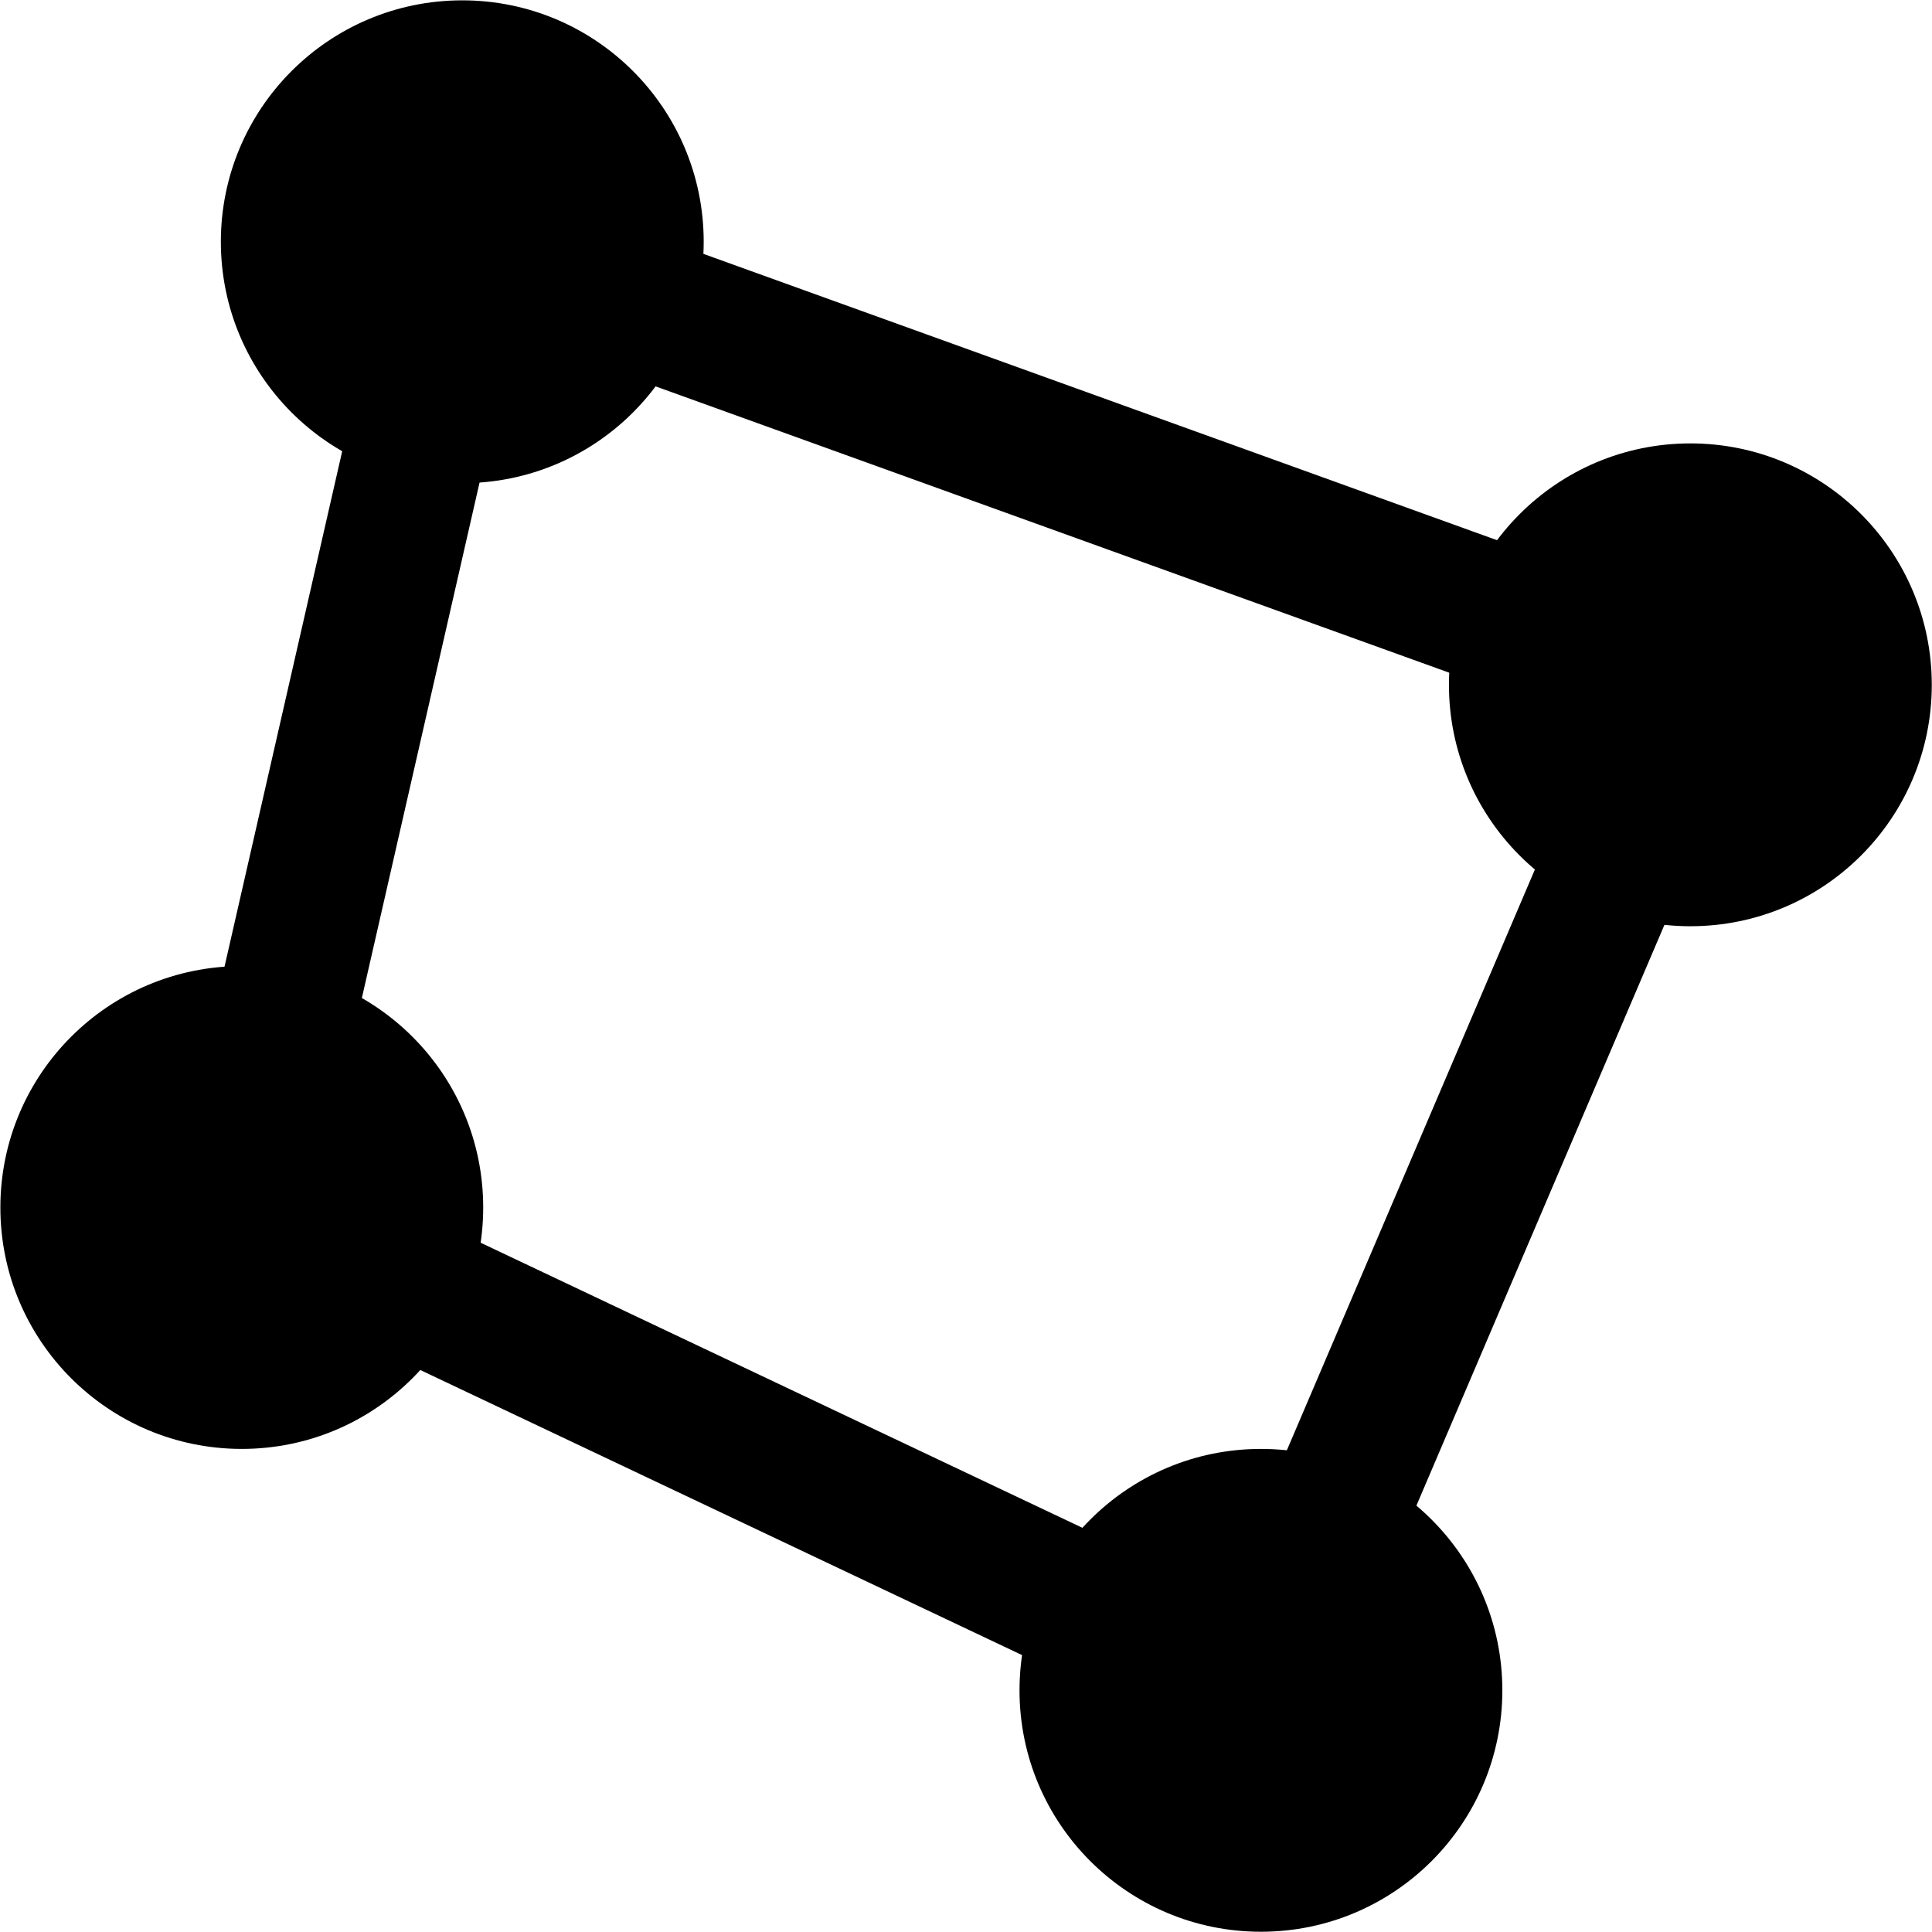 <?xml version='1.0' encoding='UTF-8'?>
<!-- This file was generated by dvisvgm 2.4 -->
<svg height='24pt' version='1.1' viewBox='56.409 53.858 24 24' width='24pt' xmlns='http://www.w3.org/2000/svg' xmlns:xlink='http://www.w3.org/1999/xlink'>
<g id='page1'>
<g transform='matrix(0.996 0 0 0.996 68.766 68.858)'>
<path d='M -9.391 -0L -6.641 -12.045L 8.676 -6.519L 3.32 6.022L -9.391 -0Z' fill='none' stroke='#000000' stroke-linecap='round' stroke-linejoin='round' stroke-miterlimit='10.037' stroke-width='1.757'/>
</g>
<g transform='matrix(0.996 0 0 0.996 68.766 68.858)'>
<circle cx='-9.391' cy='-0' r='3.011' fill='#000000'/>
</g>
<g transform='matrix(0.996 0 0 0.996 68.766 68.858)'>
<circle cx='-6.641' cy='-12.045' r='3.011' fill='#000000'/>
</g>
<g transform='matrix(0.996 0 0 0.996 68.766 68.858)'>
<circle cx='8.676' cy='-6.519' r='3.011' fill='#000000'/>
</g>
<g transform='matrix(0.996 0 0 0.996 68.766 68.858)'>
<circle cx='3.32' cy='6.022' r='3.011' fill='#000000'/>
</g></g>
</svg>